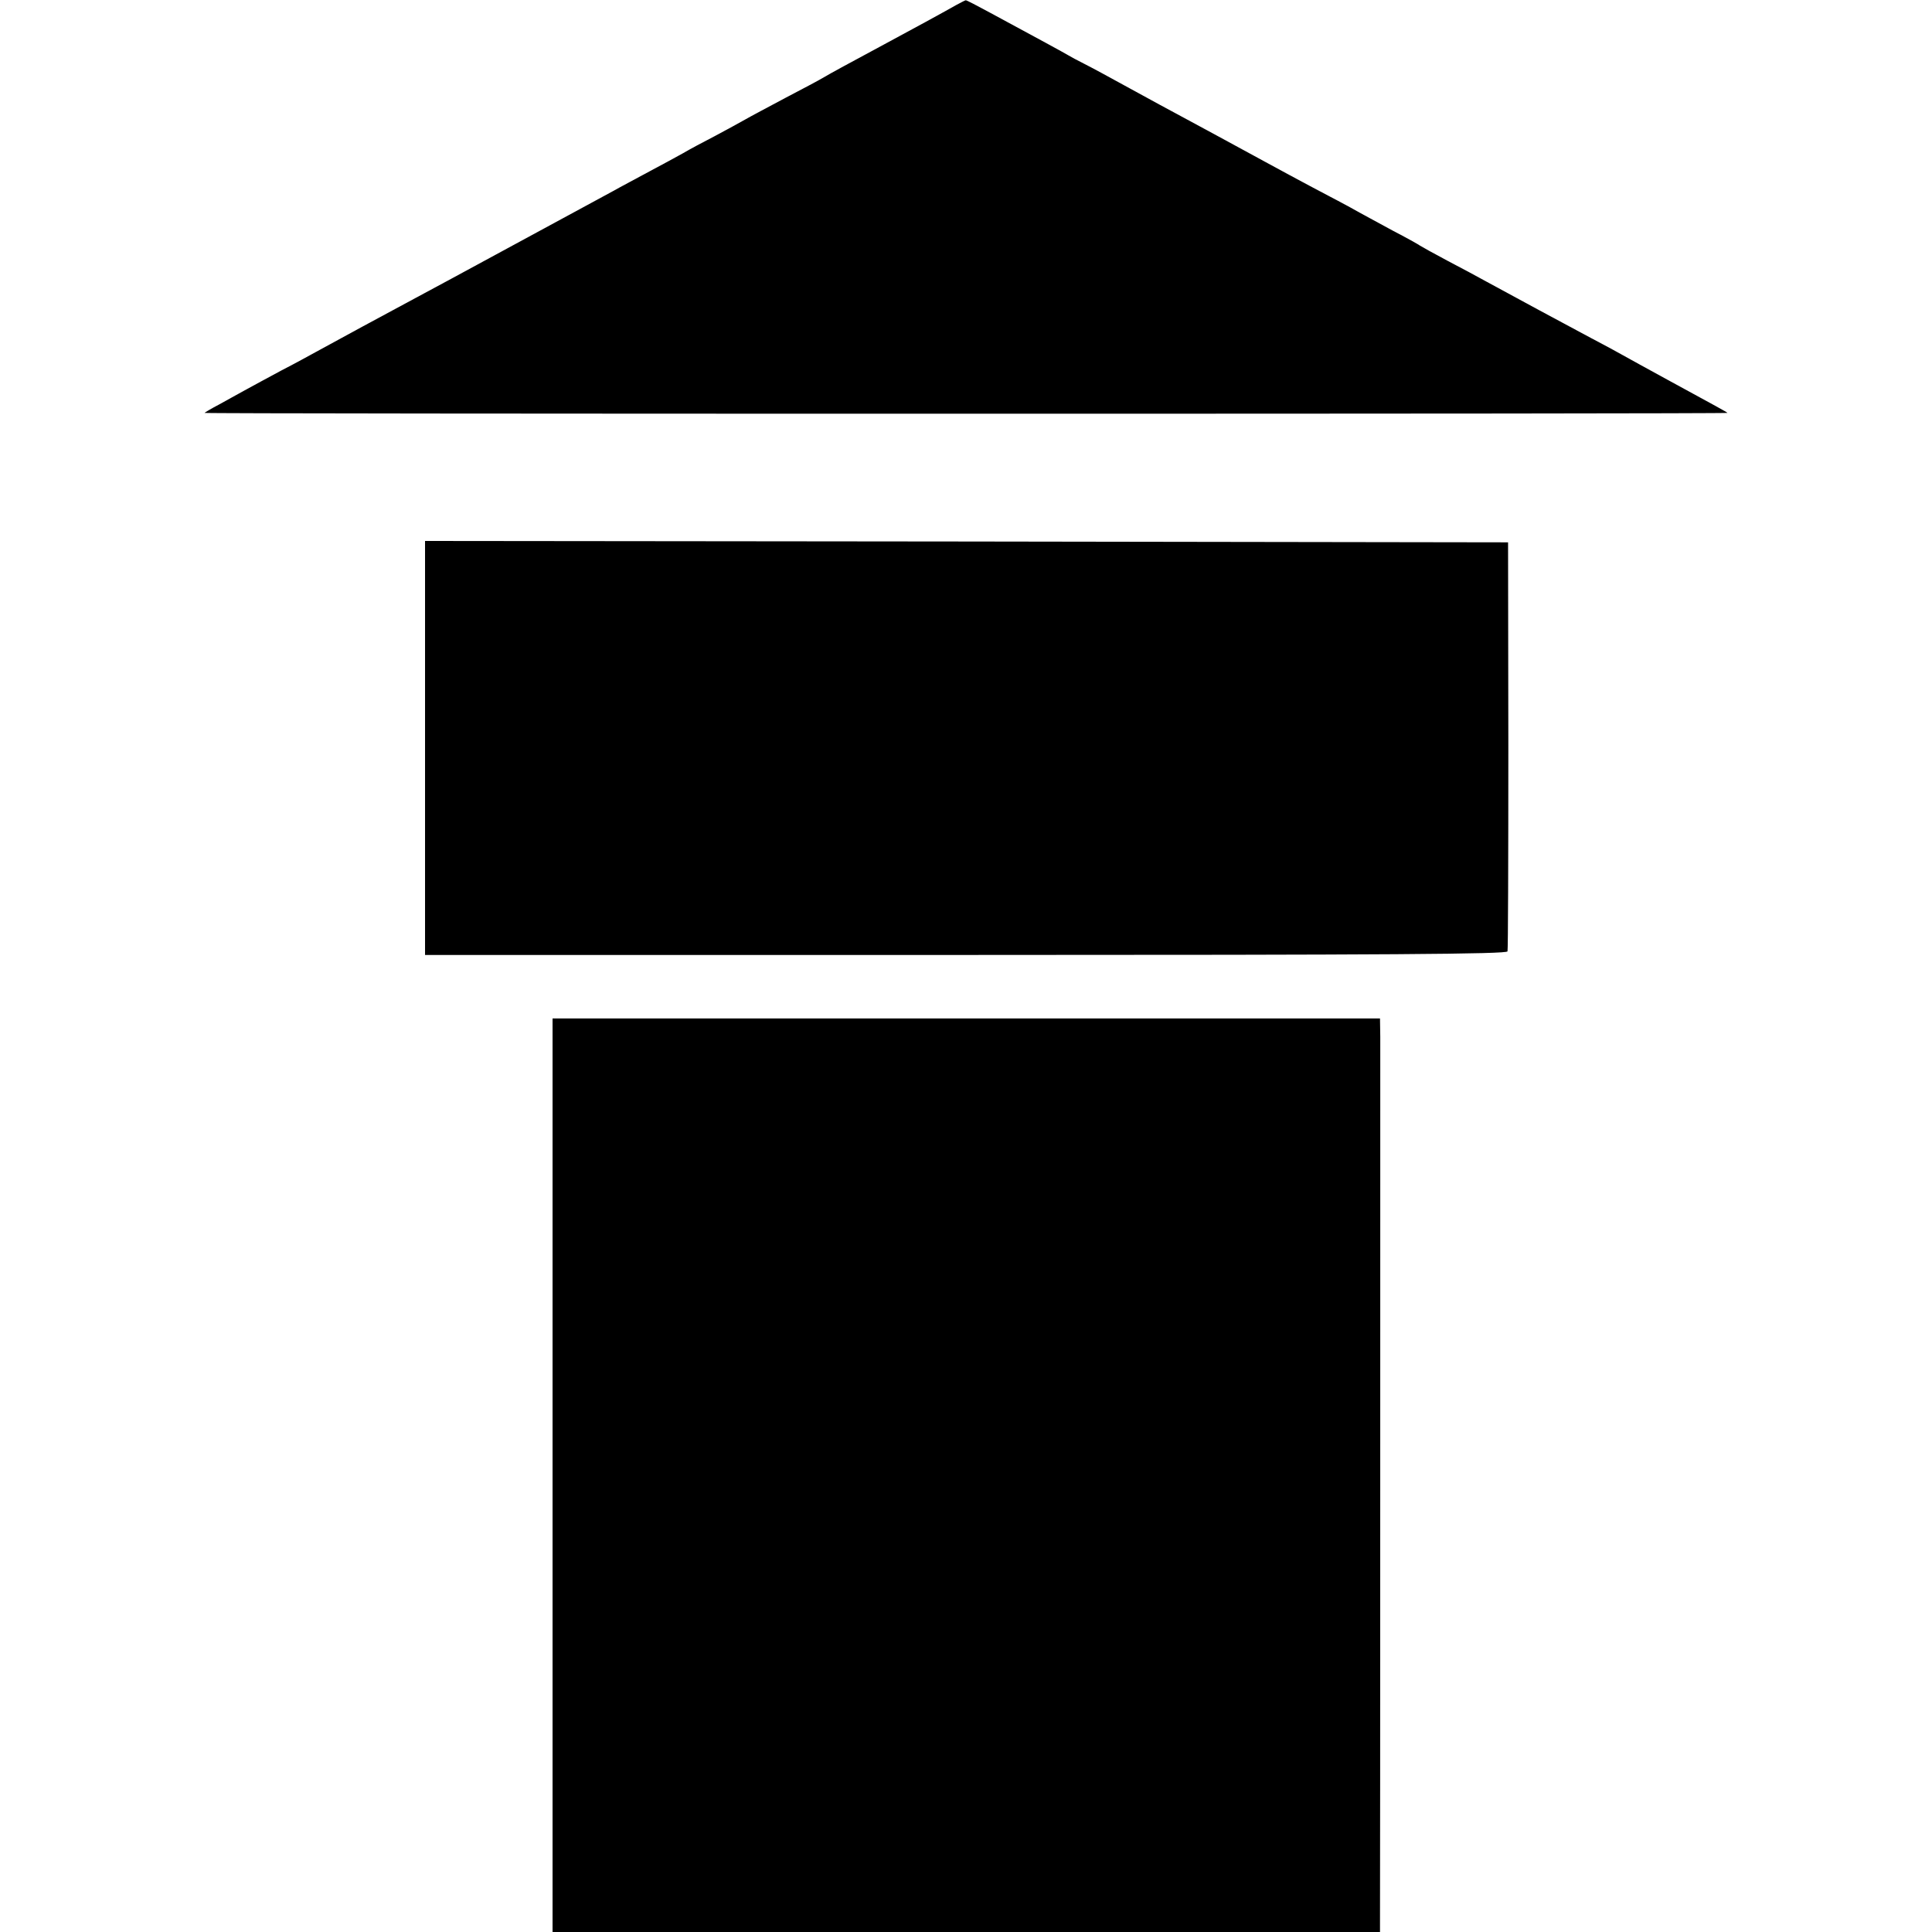 <?xml version="1.0" standalone="no"?>
<!DOCTYPE svg PUBLIC "-//W3C//DTD SVG 20010904//EN"
 "http://www.w3.org/TR/2001/REC-SVG-20010904/DTD/svg10.dtd">
<svg version="1.0" xmlns="http://www.w3.org/2000/svg"
 width="700pt" height="700pt" viewBox="0 0 700 700"
 preserveAspectRatio="xMidYMid meet">
<g transform="translate(0,700) scale(0.1,-0.1)"
fill="#000000" stroke="none">
<path d="M3465 6982 c-35 -20 -172 -95 -260 -142 -132 -71 -191 -103 -220
-120 -16 -10 -79 -43 -140 -75 -60 -32 -126 -67 -145 -78 -19 -11 -69 -38
-110 -60 -41 -21 -93 -49 -115 -62 -22 -12 -76 -42 -120 -65 -44 -24 -105 -56
-135 -73 -48 -26 -408 -221 -585 -317 -33 -18 -91 -49 -130 -70 -86 -46 -306
-165 -360 -195 -22 -12 -78 -43 -125 -67 -47 -25 -107 -58 -133 -72 -26 -14
-68 -38 -94 -52 -27 -14 -50 -28 -52 -30 -2 -2 1239 -3 2759 -3 1519 0 2761 1
2759 3 -4 4 -41 24 -219 121 -69 38 -141 77 -160 88 -19 11 -71 39 -115 62
-83 44 -292 157 -380 205 -27 15 -90 49 -140 75 -49 26 -94 51 -100 55 -5 4
-50 29 -100 55 -49 27 -117 63 -150 82 -33 18 -67 36 -75 40 -8 4 -114 60
-235 126 -121 66 -254 138 -295 160 -41 22 -130 70 -197 107 -67 37 -141 77
-165 89 -24 12 -50 26 -58 31 -15 9 -103 57 -281 153 -48 26 -88 47 -90 46 -2
0 -17 -8 -34 -17z"/>
<path d="M1540 4290 l0 -750 1959 0 c1545 0 1960 3 1963 13 2 6 3 343 3 747
l-1 735 -1962 3 -1962 2 0 -750z"/>
<path d="M2002 1655 l0 -1655 1499 0 1499 0 0 38 c1 60 1 3130 1 3205 l-1 67
-1499 0 -1499 0 0 -1655z"/>
</g>
</svg>
